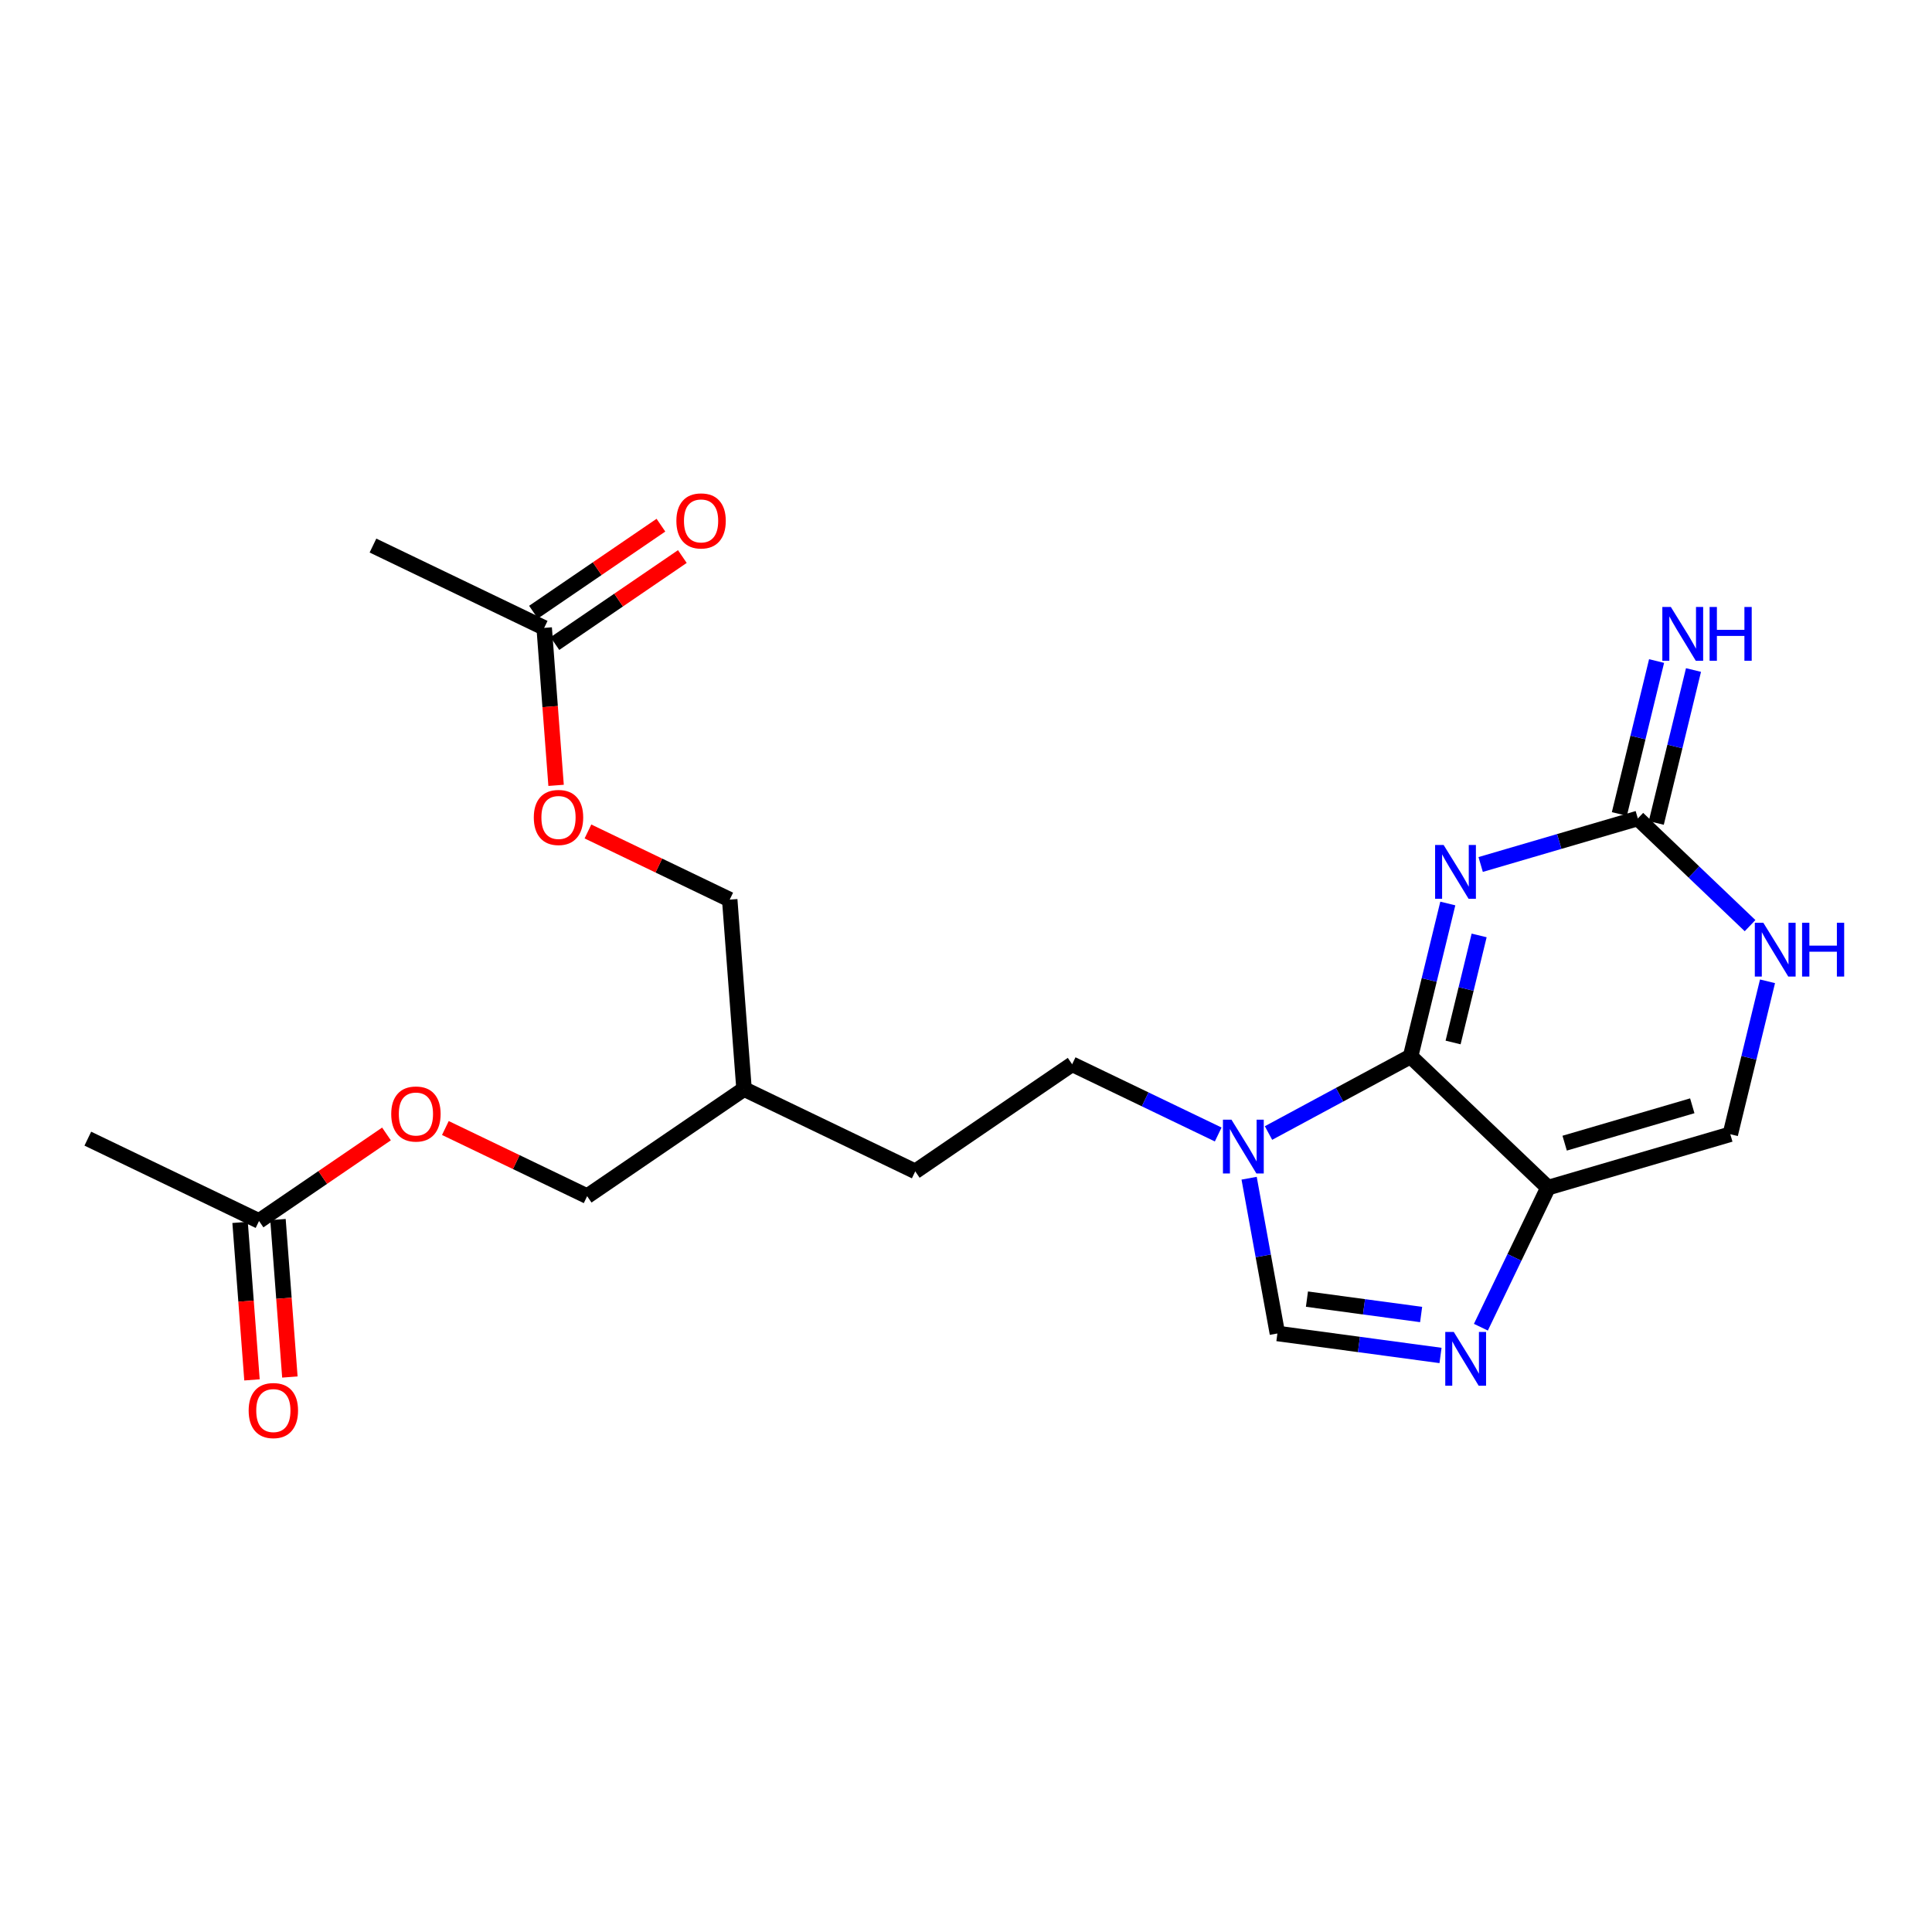 <?xml version='1.0' encoding='iso-8859-1'?>
<svg version='1.1' baseProfile='full'
              xmlns='http://www.w3.org/2000/svg'
                      xmlns:rdkit='http://www.rdkit.org/xml'
                      xmlns:xlink='http://www.w3.org/1999/xlink'
                  xml:space='preserve'
width='250px' height='250px' viewBox='0 0 250 250'>
<!-- END OF HEADER -->
<rect style='opacity:1.0;fill:#FFFFFF;stroke:none' width='250' height='250' x='0' y='0'> </rect>
<path class='bond-0 atom-0 atom-8' d='M 11.364,147.342 L 33.519,157.994' style='fill:none;fill-rule:evenodd;stroke:#000000;stroke-width:2.0px;stroke-linecap:butt;stroke-linejoin:miter;stroke-opacity:1' />
<path class='bond-1 atom-1 atom-9' d='M 48.262,70.595 L 70.417,81.247' style='fill:none;fill-rule:evenodd;stroke:#000000;stroke-width:2.0px;stroke-linecap:butt;stroke-linejoin:miter;stroke-opacity:1' />
<path class='bond-2 atom-2 atom-3' d='M 118.433,151.575 L 138.735,137.714' style='fill:none;fill-rule:evenodd;stroke:#000000;stroke-width:2.0px;stroke-linecap:butt;stroke-linejoin:miter;stroke-opacity:1' />
<path class='bond-3 atom-2 atom-10' d='M 118.433,151.575 L 96.278,140.923' style='fill:none;fill-rule:evenodd;stroke:#000000;stroke-width:2.0px;stroke-linecap:butt;stroke-linejoin:miter;stroke-opacity:1' />
<path class='bond-4 atom-3 atom-18' d='M 138.735,137.714 L 148.185,142.258' style='fill:none;fill-rule:evenodd;stroke:#000000;stroke-width:2.0px;stroke-linecap:butt;stroke-linejoin:miter;stroke-opacity:1' />
<path class='bond-4 atom-3 atom-18' d='M 148.185,142.258 L 157.635,146.801' style='fill:none;fill-rule:evenodd;stroke:#0000FF;stroke-width:2.0px;stroke-linecap:butt;stroke-linejoin:miter;stroke-opacity:1' />
<path class='bond-5 atom-4 atom-11' d='M 223.9,146.771 L 200.309,153.68' style='fill:none;fill-rule:evenodd;stroke:#000000;stroke-width:2.0px;stroke-linecap:butt;stroke-linejoin:miter;stroke-opacity:1' />
<path class='bond-5 atom-4 atom-11' d='M 218.98,143.089 L 202.466,147.925' style='fill:none;fill-rule:evenodd;stroke:#000000;stroke-width:2.0px;stroke-linecap:butt;stroke-linejoin:miter;stroke-opacity:1' />
<path class='bond-6 atom-4 atom-15' d='M 223.9,146.771 L 226.308,136.876' style='fill:none;fill-rule:evenodd;stroke:#000000;stroke-width:2.0px;stroke-linecap:butt;stroke-linejoin:miter;stroke-opacity:1' />
<path class='bond-6 atom-4 atom-15' d='M 226.308,136.876 L 228.716,126.981' style='fill:none;fill-rule:evenodd;stroke:#0000FF;stroke-width:2.0px;stroke-linecap:butt;stroke-linejoin:miter;stroke-opacity:1' />
<path class='bond-7 atom-5 atom-10' d='M 75.976,154.784 L 96.278,140.923' style='fill:none;fill-rule:evenodd;stroke:#000000;stroke-width:2.0px;stroke-linecap:butt;stroke-linejoin:miter;stroke-opacity:1' />
<path class='bond-8 atom-5 atom-21' d='M 75.976,154.784 L 66.803,150.374' style='fill:none;fill-rule:evenodd;stroke:#000000;stroke-width:2.0px;stroke-linecap:butt;stroke-linejoin:miter;stroke-opacity:1' />
<path class='bond-8 atom-5 atom-21' d='M 66.803,150.374 L 57.631,145.965' style='fill:none;fill-rule:evenodd;stroke:#FF0000;stroke-width:2.0px;stroke-linecap:butt;stroke-linejoin:miter;stroke-opacity:1' />
<path class='bond-9 atom-6 atom-10' d='M 94.425,116.411 L 96.278,140.923' style='fill:none;fill-rule:evenodd;stroke:#000000;stroke-width:2.0px;stroke-linecap:butt;stroke-linejoin:miter;stroke-opacity:1' />
<path class='bond-10 atom-6 atom-22' d='M 94.425,116.411 L 85.253,112.001' style='fill:none;fill-rule:evenodd;stroke:#000000;stroke-width:2.0px;stroke-linecap:butt;stroke-linejoin:miter;stroke-opacity:1' />
<path class='bond-10 atom-6 atom-22' d='M 85.253,112.001 L 76.08,107.591' style='fill:none;fill-rule:evenodd;stroke:#FF0000;stroke-width:2.0px;stroke-linecap:butt;stroke-linejoin:miter;stroke-opacity:1' />
<path class='bond-11 atom-7 atom-16' d='M 165.295,172.551 L 175.848,173.973' style='fill:none;fill-rule:evenodd;stroke:#000000;stroke-width:2.0px;stroke-linecap:butt;stroke-linejoin:miter;stroke-opacity:1' />
<path class='bond-11 atom-7 atom-16' d='M 175.848,173.973 L 186.402,175.396' style='fill:none;fill-rule:evenodd;stroke:#0000FF;stroke-width:2.0px;stroke-linecap:butt;stroke-linejoin:miter;stroke-opacity:1' />
<path class='bond-11 atom-7 atom-16' d='M 169.118,168.105 L 176.505,169.101' style='fill:none;fill-rule:evenodd;stroke:#000000;stroke-width:2.0px;stroke-linecap:butt;stroke-linejoin:miter;stroke-opacity:1' />
<path class='bond-11 atom-7 atom-16' d='M 176.505,169.101 L 183.893,170.097' style='fill:none;fill-rule:evenodd;stroke:#0000FF;stroke-width:2.0px;stroke-linecap:butt;stroke-linejoin:miter;stroke-opacity:1' />
<path class='bond-12 atom-7 atom-18' d='M 165.295,172.551 L 163.465,162.506' style='fill:none;fill-rule:evenodd;stroke:#000000;stroke-width:2.0px;stroke-linecap:butt;stroke-linejoin:miter;stroke-opacity:1' />
<path class='bond-12 atom-7 atom-18' d='M 163.465,162.506 L 161.636,152.461' style='fill:none;fill-rule:evenodd;stroke:#0000FF;stroke-width:2.0px;stroke-linecap:butt;stroke-linejoin:miter;stroke-opacity:1' />
<path class='bond-13 atom-8 atom-19' d='M 31.067,158.179 L 31.837,168.368' style='fill:none;fill-rule:evenodd;stroke:#000000;stroke-width:2.0px;stroke-linecap:butt;stroke-linejoin:miter;stroke-opacity:1' />
<path class='bond-13 atom-8 atom-19' d='M 31.837,168.368 L 32.608,178.557' style='fill:none;fill-rule:evenodd;stroke:#FF0000;stroke-width:2.0px;stroke-linecap:butt;stroke-linejoin:miter;stroke-opacity:1' />
<path class='bond-13 atom-8 atom-19' d='M 35.97,157.808 L 36.74,167.997' style='fill:none;fill-rule:evenodd;stroke:#000000;stroke-width:2.0px;stroke-linecap:butt;stroke-linejoin:miter;stroke-opacity:1' />
<path class='bond-13 atom-8 atom-19' d='M 36.74,167.997 L 37.51,178.186' style='fill:none;fill-rule:evenodd;stroke:#FF0000;stroke-width:2.0px;stroke-linecap:butt;stroke-linejoin:miter;stroke-opacity:1' />
<path class='bond-14 atom-8 atom-21' d='M 33.519,157.994 L 41.764,152.364' style='fill:none;fill-rule:evenodd;stroke:#000000;stroke-width:2.0px;stroke-linecap:butt;stroke-linejoin:miter;stroke-opacity:1' />
<path class='bond-14 atom-8 atom-21' d='M 41.764,152.364 L 50.01,146.734' style='fill:none;fill-rule:evenodd;stroke:#FF0000;stroke-width:2.0px;stroke-linecap:butt;stroke-linejoin:miter;stroke-opacity:1' />
<path class='bond-15 atom-9 atom-20' d='M 71.803,83.277 L 80.049,77.647' style='fill:none;fill-rule:evenodd;stroke:#000000;stroke-width:2.0px;stroke-linecap:butt;stroke-linejoin:miter;stroke-opacity:1' />
<path class='bond-15 atom-9 atom-20' d='M 80.049,77.647 L 88.295,72.017' style='fill:none;fill-rule:evenodd;stroke:#FF0000;stroke-width:2.0px;stroke-linecap:butt;stroke-linejoin:miter;stroke-opacity:1' />
<path class='bond-15 atom-9 atom-20' d='M 69.031,79.216 L 77.277,73.587' style='fill:none;fill-rule:evenodd;stroke:#000000;stroke-width:2.0px;stroke-linecap:butt;stroke-linejoin:miter;stroke-opacity:1' />
<path class='bond-15 atom-9 atom-20' d='M 77.277,73.587 L 85.523,67.957' style='fill:none;fill-rule:evenodd;stroke:#FF0000;stroke-width:2.0px;stroke-linecap:butt;stroke-linejoin:miter;stroke-opacity:1' />
<path class='bond-16 atom-9 atom-22' d='M 70.417,81.247 L 71.187,91.436' style='fill:none;fill-rule:evenodd;stroke:#000000;stroke-width:2.0px;stroke-linecap:butt;stroke-linejoin:miter;stroke-opacity:1' />
<path class='bond-16 atom-9 atom-22' d='M 71.187,91.436 L 71.957,101.624' style='fill:none;fill-rule:evenodd;stroke:#FF0000;stroke-width:2.0px;stroke-linecap:butt;stroke-linejoin:miter;stroke-opacity:1' />
<path class='bond-17 atom-11 atom-12' d='M 200.309,153.68 L 182.529,136.703' style='fill:none;fill-rule:evenodd;stroke:#000000;stroke-width:2.0px;stroke-linecap:butt;stroke-linejoin:miter;stroke-opacity:1' />
<path class='bond-18 atom-11 atom-16' d='M 200.309,153.68 L 195.967,162.71' style='fill:none;fill-rule:evenodd;stroke:#000000;stroke-width:2.0px;stroke-linecap:butt;stroke-linejoin:miter;stroke-opacity:1' />
<path class='bond-18 atom-11 atom-16' d='M 195.967,162.71 L 191.626,171.739' style='fill:none;fill-rule:evenodd;stroke:#0000FF;stroke-width:2.0px;stroke-linecap:butt;stroke-linejoin:miter;stroke-opacity:1' />
<path class='bond-19 atom-12 atom-17' d='M 182.529,136.703 L 184.937,126.808' style='fill:none;fill-rule:evenodd;stroke:#000000;stroke-width:2.0px;stroke-linecap:butt;stroke-linejoin:miter;stroke-opacity:1' />
<path class='bond-19 atom-12 atom-17' d='M 184.937,126.808 L 187.346,116.913' style='fill:none;fill-rule:evenodd;stroke:#0000FF;stroke-width:2.0px;stroke-linecap:butt;stroke-linejoin:miter;stroke-opacity:1' />
<path class='bond-19 atom-12 atom-17' d='M 188.029,134.897 L 189.715,127.971' style='fill:none;fill-rule:evenodd;stroke:#000000;stroke-width:2.0px;stroke-linecap:butt;stroke-linejoin:miter;stroke-opacity:1' />
<path class='bond-19 atom-12 atom-17' d='M 189.715,127.971 L 191.4,121.044' style='fill:none;fill-rule:evenodd;stroke:#0000FF;stroke-width:2.0px;stroke-linecap:butt;stroke-linejoin:miter;stroke-opacity:1' />
<path class='bond-20 atom-12 atom-18' d='M 182.529,136.703 L 173.337,141.658' style='fill:none;fill-rule:evenodd;stroke:#000000;stroke-width:2.0px;stroke-linecap:butt;stroke-linejoin:miter;stroke-opacity:1' />
<path class='bond-20 atom-12 atom-18' d='M 173.337,141.658 L 164.144,146.612' style='fill:none;fill-rule:evenodd;stroke:#0000FF;stroke-width:2.0px;stroke-linecap:butt;stroke-linejoin:miter;stroke-opacity:1' />
<path class='bond-21 atom-13 atom-14' d='M 214.322,106.49 L 216.73,96.595' style='fill:none;fill-rule:evenodd;stroke:#000000;stroke-width:2.0px;stroke-linecap:butt;stroke-linejoin:miter;stroke-opacity:1' />
<path class='bond-21 atom-13 atom-14' d='M 216.73,96.595 L 219.138,86.7' style='fill:none;fill-rule:evenodd;stroke:#0000FF;stroke-width:2.0px;stroke-linecap:butt;stroke-linejoin:miter;stroke-opacity:1' />
<path class='bond-21 atom-13 atom-14' d='M 209.545,105.328 L 211.953,95.433' style='fill:none;fill-rule:evenodd;stroke:#000000;stroke-width:2.0px;stroke-linecap:butt;stroke-linejoin:miter;stroke-opacity:1' />
<path class='bond-21 atom-13 atom-14' d='M 211.953,95.433 L 214.361,85.538' style='fill:none;fill-rule:evenodd;stroke:#0000FF;stroke-width:2.0px;stroke-linecap:butt;stroke-linejoin:miter;stroke-opacity:1' />
<path class='bond-22 atom-13 atom-15' d='M 211.934,105.909 L 219.196,112.843' style='fill:none;fill-rule:evenodd;stroke:#000000;stroke-width:2.0px;stroke-linecap:butt;stroke-linejoin:miter;stroke-opacity:1' />
<path class='bond-22 atom-13 atom-15' d='M 219.196,112.843 L 226.458,119.778' style='fill:none;fill-rule:evenodd;stroke:#0000FF;stroke-width:2.0px;stroke-linecap:butt;stroke-linejoin:miter;stroke-opacity:1' />
<path class='bond-23 atom-13 atom-17' d='M 211.934,105.909 L 201.765,108.887' style='fill:none;fill-rule:evenodd;stroke:#000000;stroke-width:2.0px;stroke-linecap:butt;stroke-linejoin:miter;stroke-opacity:1' />
<path class='bond-23 atom-13 atom-17' d='M 201.765,108.887 L 191.597,111.865' style='fill:none;fill-rule:evenodd;stroke:#0000FF;stroke-width:2.0px;stroke-linecap:butt;stroke-linejoin:miter;stroke-opacity:1' />
<path  class='atom-14' d='M 216.208 78.543
L 218.489 82.23
Q 218.715 82.594, 219.079 83.253
Q 219.443 83.912, 219.462 83.951
L 219.462 78.543
L 220.387 78.543
L 220.387 85.504
L 219.433 85.504
L 216.984 81.473
Q 216.699 81.001, 216.394 80.46
Q 216.1 79.919, 216.011 79.752
L 216.011 85.504
L 215.106 85.504
L 215.106 78.543
L 216.208 78.543
' fill='#0000FF'/>
<path  class='atom-14' d='M 221.222 78.543
L 222.166 78.543
L 222.166 81.502
L 225.726 81.502
L 225.726 78.543
L 226.67 78.543
L 226.67 85.504
L 225.726 85.504
L 225.726 82.289
L 222.166 82.289
L 222.166 85.504
L 221.222 85.504
L 221.222 78.543
' fill='#0000FF'/>
<path  class='atom-15' d='M 228.174 119.405
L 230.455 123.092
Q 230.681 123.456, 231.045 124.115
Q 231.409 124.774, 231.429 124.813
L 231.429 119.405
L 232.353 119.405
L 232.353 126.366
L 231.399 126.366
L 228.951 122.335
Q 228.666 121.863, 228.361 121.322
Q 228.066 120.781, 227.977 120.614
L 227.977 126.366
L 227.073 126.366
L 227.073 119.405
L 228.174 119.405
' fill='#0000FF'/>
<path  class='atom-15' d='M 233.189 119.405
L 234.133 119.405
L 234.133 122.364
L 237.692 122.364
L 237.692 119.405
L 238.636 119.405
L 238.636 126.366
L 237.692 126.366
L 237.692 123.151
L 234.133 123.151
L 234.133 126.366
L 233.189 126.366
L 233.189 119.405
' fill='#0000FF'/>
<path  class='atom-16' d='M 188.118 172.354
L 190.399 176.041
Q 190.625 176.405, 190.989 177.064
Q 191.353 177.723, 191.373 177.762
L 191.373 172.354
L 192.297 172.354
L 192.297 179.316
L 191.343 179.316
L 188.895 175.284
Q 188.61 174.812, 188.305 174.271
Q 188.01 173.73, 187.921 173.563
L 187.921 179.316
L 187.017 179.316
L 187.017 172.354
L 188.118 172.354
' fill='#0000FF'/>
<path  class='atom-17' d='M 186.803 109.337
L 189.085 113.024
Q 189.311 113.388, 189.675 114.047
Q 190.038 114.706, 190.058 114.745
L 190.058 109.337
L 190.982 109.337
L 190.982 116.299
L 190.029 116.299
L 187.58 112.267
Q 187.295 111.795, 186.99 111.254
Q 186.695 110.713, 186.607 110.546
L 186.607 116.299
L 185.702 116.299
L 185.702 109.337
L 186.803 109.337
' fill='#0000FF'/>
<path  class='atom-18' d='M 159.351 144.885
L 161.632 148.572
Q 161.858 148.936, 162.222 149.595
Q 162.586 150.254, 162.606 150.293
L 162.606 144.885
L 163.53 144.885
L 163.53 151.847
L 162.576 151.847
L 160.128 147.815
Q 159.843 147.343, 159.538 146.803
Q 159.243 146.262, 159.154 146.095
L 159.154 151.847
L 158.25 151.847
L 158.25 144.885
L 159.351 144.885
' fill='#0000FF'/>
<path  class='atom-19' d='M 32.176 182.526
Q 32.176 180.854, 33.002 179.92
Q 33.828 178.986, 35.371 178.986
Q 36.915 178.986, 37.741 179.92
Q 38.567 180.854, 38.567 182.526
Q 38.567 184.217, 37.731 185.181
Q 36.895 186.135, 35.371 186.135
Q 33.837 186.135, 33.002 185.181
Q 32.176 184.227, 32.176 182.526
M 35.371 185.348
Q 36.433 185.348, 37.004 184.64
Q 37.584 183.922, 37.584 182.526
Q 37.584 181.159, 37.004 180.471
Q 36.433 179.773, 35.371 179.773
Q 34.309 179.773, 33.729 180.461
Q 33.159 181.149, 33.159 182.526
Q 33.159 183.932, 33.729 184.64
Q 34.309 185.348, 35.371 185.348
' fill='#FF0000'/>
<path  class='atom-20' d='M 87.523 67.405
Q 87.523 65.734, 88.35 64.8
Q 89.175 63.865, 90.719 63.865
Q 92.263 63.865, 93.089 64.8
Q 93.915 65.734, 93.915 67.405
Q 93.915 69.097, 93.079 70.06
Q 92.243 71.014, 90.719 71.014
Q 89.185 71.014, 88.35 70.06
Q 87.523 69.106, 87.523 67.405
M 90.719 70.227
Q 91.781 70.227, 92.352 69.519
Q 92.932 68.802, 92.932 67.405
Q 92.932 66.039, 92.352 65.35
Q 91.781 64.652, 90.719 64.652
Q 89.657 64.652, 89.077 65.34
Q 88.507 66.029, 88.507 67.405
Q 88.507 68.811, 89.077 69.519
Q 89.657 70.227, 90.719 70.227
' fill='#FF0000'/>
<path  class='atom-21' d='M 50.625 144.152
Q 50.625 142.481, 51.451 141.547
Q 52.277 140.612, 53.821 140.612
Q 55.364 140.612, 56.19 141.547
Q 57.016 142.481, 57.016 144.152
Q 57.016 145.844, 56.181 146.807
Q 55.345 147.761, 53.821 147.761
Q 52.287 147.761, 51.451 146.807
Q 50.625 145.853, 50.625 144.152
M 53.821 146.974
Q 54.883 146.974, 55.453 146.266
Q 56.033 145.549, 56.033 144.152
Q 56.033 142.786, 55.453 142.097
Q 54.883 141.399, 53.821 141.399
Q 52.759 141.399, 52.179 142.087
Q 51.608 142.776, 51.608 144.152
Q 51.608 145.558, 52.179 146.266
Q 52.759 146.974, 53.821 146.974
' fill='#FF0000'/>
<path  class='atom-22' d='M 69.074 105.779
Q 69.074 104.107, 69.9 103.173
Q 70.726 102.239, 72.27 102.239
Q 73.814 102.239, 74.64 103.173
Q 75.466 104.107, 75.466 105.779
Q 75.466 107.47, 74.63 108.434
Q 73.794 109.388, 72.27 109.388
Q 70.736 109.388, 69.9 108.434
Q 69.074 107.48, 69.074 105.779
M 72.27 108.601
Q 73.332 108.601, 73.902 107.893
Q 74.482 107.175, 74.482 105.779
Q 74.482 104.412, 73.902 103.724
Q 73.332 103.026, 72.27 103.026
Q 71.208 103.026, 70.628 103.714
Q 70.058 104.402, 70.058 105.779
Q 70.058 107.185, 70.628 107.893
Q 71.208 108.601, 72.27 108.601
' fill='#FF0000'/>
</svg>
